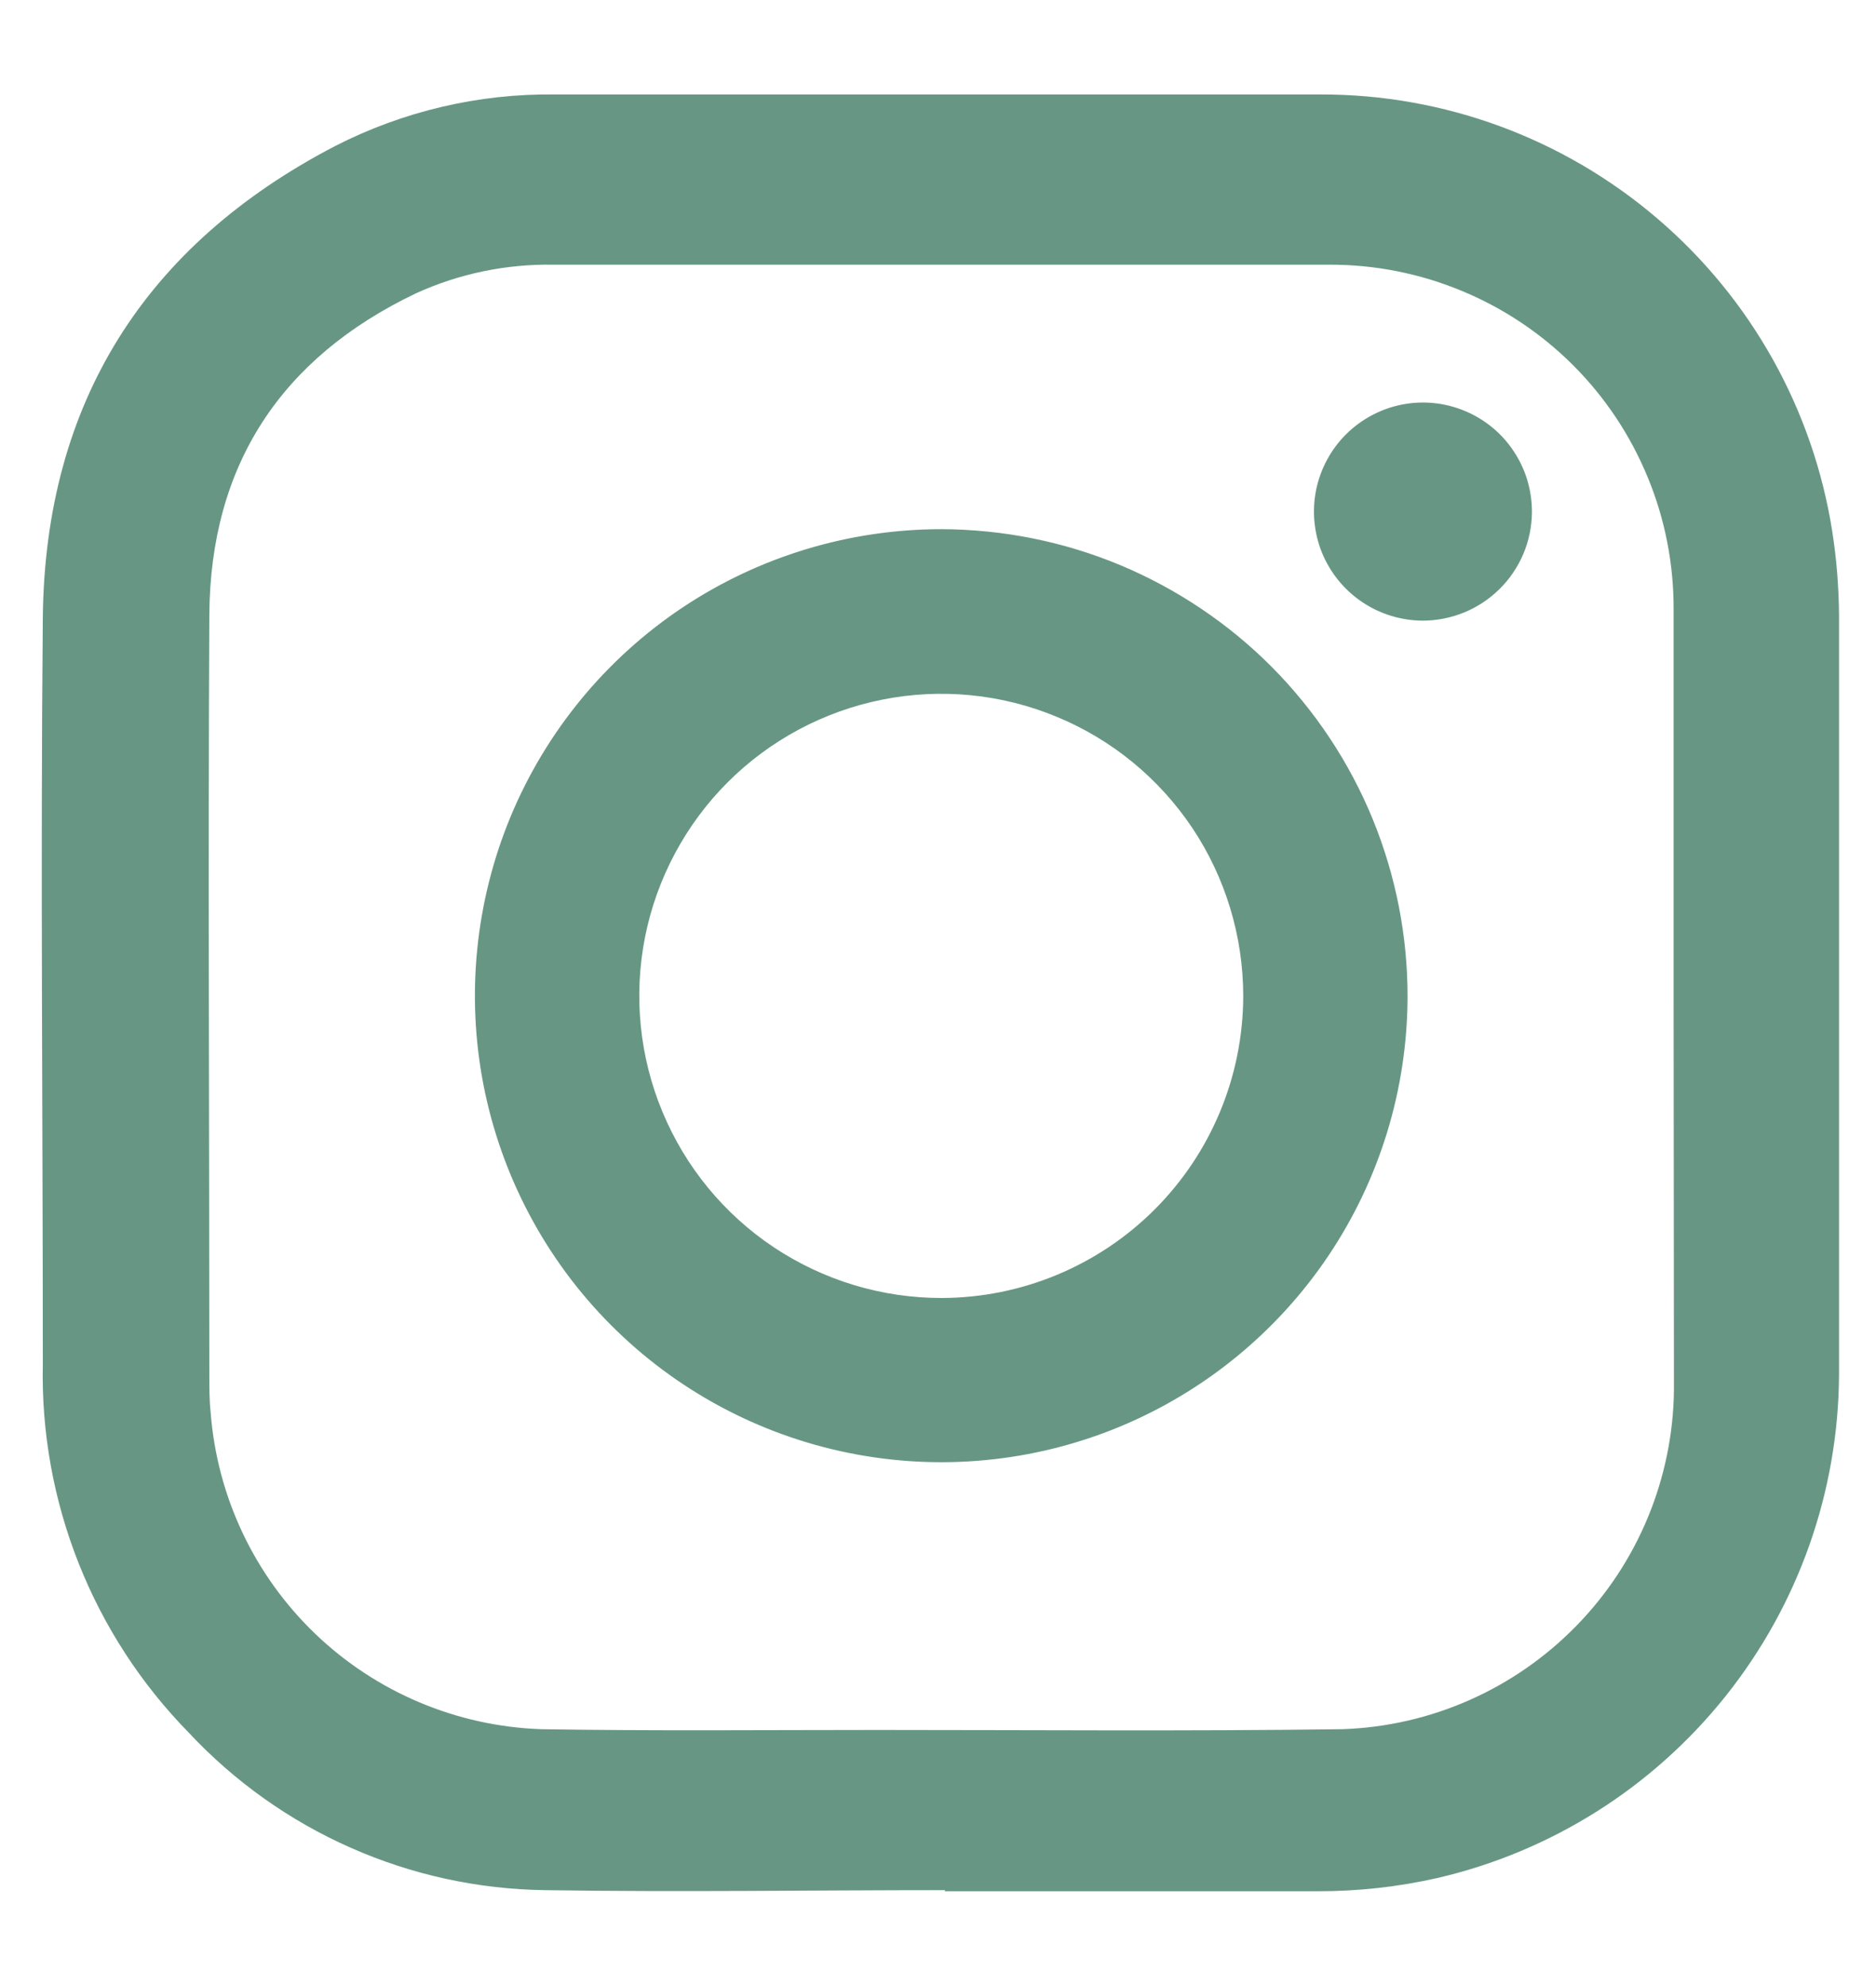 <svg xmlns="http://www.w3.org/2000/svg" width="17" height="18" viewBox="0 0 17 18" fill="none"><path d="M8.566 17.131C7.358 17.131 6.148 17.15 4.94 17.131C4.333 17.123 3.734 16.993 3.179 16.747C2.624 16.502 2.125 16.147 1.71 15.703C1.279 15.263 0.94 14.742 0.713 14.169C0.486 13.596 0.375 12.984 0.388 12.368C0.388 10.109 0.367 7.85 0.388 5.592C0.41 3.65 1.315 2.22 3.036 1.324C3.653 1.008 4.338 0.847 5.032 0.856C7.343 0.856 9.655 0.856 11.968 0.856C13.086 0.854 14.168 1.253 15.018 1.98C15.868 2.706 16.431 3.713 16.604 4.819C16.643 5.07 16.663 5.323 16.665 5.577C16.665 7.872 16.665 10.167 16.665 12.461C16.659 13.52 16.297 14.546 15.636 15.374C14.976 16.201 14.056 16.782 13.025 17.021C12.667 17.102 12.302 17.142 11.935 17.141H8.559L8.566 17.131ZM15.166 9.039V5.521C15.167 5.111 15.088 4.704 14.931 4.325C14.775 3.946 14.546 3.601 14.256 3.311C13.966 3.021 13.622 2.791 13.243 2.635C12.864 2.478 12.458 2.398 12.048 2.399C9.704 2.399 7.36 2.399 5.014 2.399C4.584 2.392 4.157 2.481 3.766 2.66C2.546 3.244 1.906 4.216 1.897 5.571C1.885 7.869 1.897 10.164 1.897 12.467C1.897 12.578 1.897 12.691 1.909 12.803C1.968 13.566 2.306 14.28 2.858 14.809C3.41 15.338 4.138 15.645 4.902 15.672C5.922 15.689 6.94 15.679 7.961 15.679C9.362 15.679 10.764 15.691 12.165 15.672C12.965 15.645 13.723 15.31 14.283 14.737C14.843 14.165 15.16 13.398 15.169 12.598L15.166 9.039ZM12.755 9.039C12.752 9.875 12.502 10.691 12.036 11.384C11.569 12.078 10.908 12.617 10.136 12.935C9.363 13.253 8.514 13.334 7.695 13.169C6.876 13.004 6.124 12.6 5.535 12.008C4.945 11.416 4.545 10.662 4.383 9.842C4.222 9.022 4.307 8.173 4.627 7.401C4.948 6.629 5.49 5.97 6.185 5.506C6.88 5.043 7.697 4.796 8.532 4.796C9.088 4.798 9.639 4.908 10.152 5.122C10.665 5.337 11.132 5.65 11.524 6.044C11.916 6.439 12.227 6.907 12.438 7.421C12.649 7.936 12.757 8.487 12.755 9.044V9.039ZM11.266 9.029C11.266 8.487 11.106 7.957 10.806 7.506C10.505 7.056 10.078 6.704 9.577 6.497C9.077 6.289 8.526 6.235 7.995 6.341C7.464 6.447 6.976 6.708 6.593 7.091C6.211 7.474 5.95 7.963 5.845 8.494C5.74 9.026 5.795 9.577 6.003 10.077C6.211 10.577 6.562 11.005 7.013 11.305C7.464 11.605 7.994 11.765 8.535 11.764C9.259 11.762 9.952 11.473 10.463 10.962C10.975 10.45 11.263 9.757 11.266 9.033V9.029ZM13.882 4.642C13.883 4.447 13.827 4.256 13.719 4.093C13.612 3.929 13.458 3.802 13.278 3.726C13.098 3.65 12.9 3.629 12.708 3.666C12.517 3.703 12.34 3.796 12.201 3.933C12.062 4.07 11.967 4.246 11.927 4.437C11.888 4.628 11.906 4.827 11.979 5.008C12.053 5.189 12.178 5.344 12.34 5.454C12.502 5.564 12.692 5.623 12.887 5.625C13.149 5.626 13.4 5.524 13.586 5.341C13.773 5.158 13.879 4.908 13.882 4.647V4.642Z" fill="#679784"></path></svg>